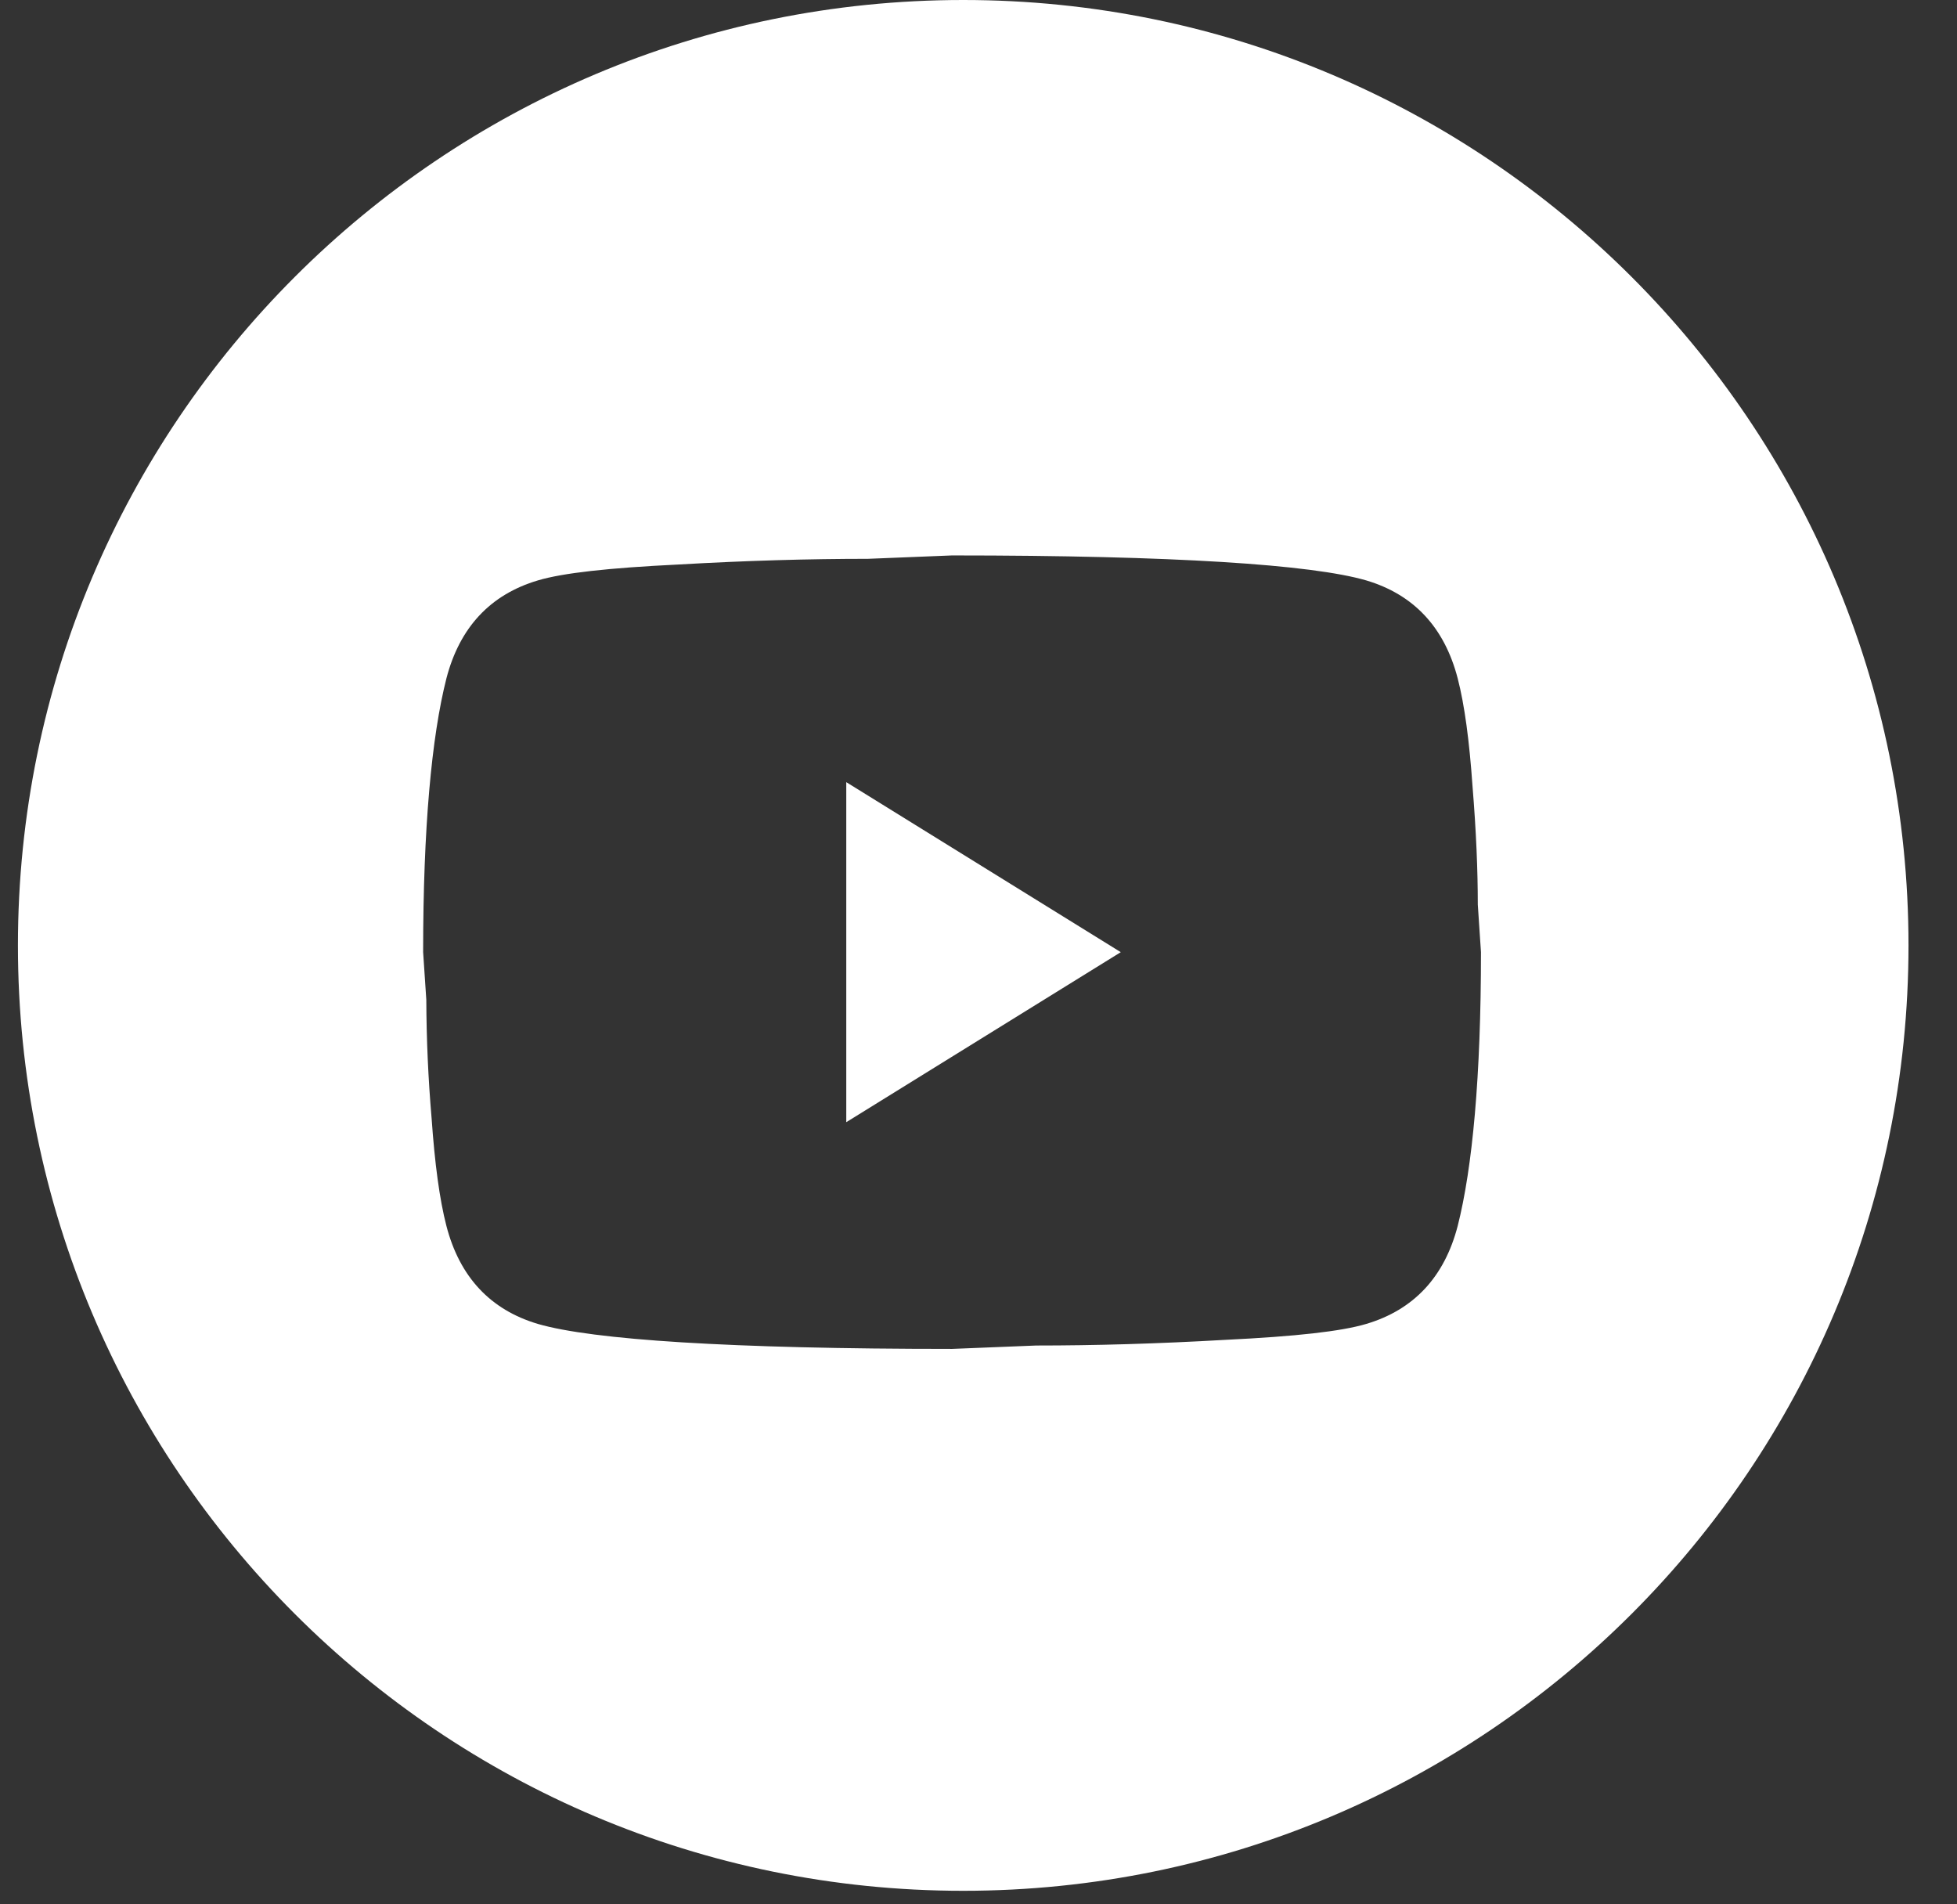 <?xml version="1.0" encoding="UTF-8"?> <svg xmlns="http://www.w3.org/2000/svg" width="37" height="36" viewBox="0 0 37 36" fill="none"><rect x="0" y="0" width="37" height="36" fill="#333333" stroke="none"/><path d="M21.19 18L16 21.214V14.786L21.19 18Z" fill="white"></path><path fill-rule="evenodd" clip-rule="evenodd" d="M36.083 17.872C36.083 27.742 28.081 35.744 18.211 35.744C8.34 35.744 0.339 27.742 0.339 17.872C0.339 8.002 8.34 0 18.211 0C28.081 0 36.083 8.002 36.083 17.872ZM27.84 14.861C27.78 14.003 27.69 13.328 27.56 12.825C27.31 11.861 26.73 11.239 25.83 10.972C24.8 10.672 22.19 10.5 18 10.5L16.41 10.564C15.31 10.564 14.12 10.597 12.82 10.672C11.5 10.736 10.64 10.832 10.17 10.972C9.27 11.239 8.69 11.861 8.44 12.825C8.16 13.928 8 15.653 8 18L8.06 18.9C8.063 19.647 8.096 20.394 8.16 21.139C8.22 21.997 8.31 22.672 8.44 23.175C8.69 24.139 9.27 24.761 10.17 25.028C11.2 25.328 13.81 25.5 18 25.5L19.59 25.436C20.69 25.436 21.88 25.403 23.18 25.328C24.5 25.264 25.36 25.168 25.83 25.028C26.73 24.761 27.31 24.139 27.56 23.175C27.84 22.072 28 20.347 28 18L27.94 17.1C27.94 16.457 27.91 15.717 27.84 14.861Z" fill="white"></path></svg> 